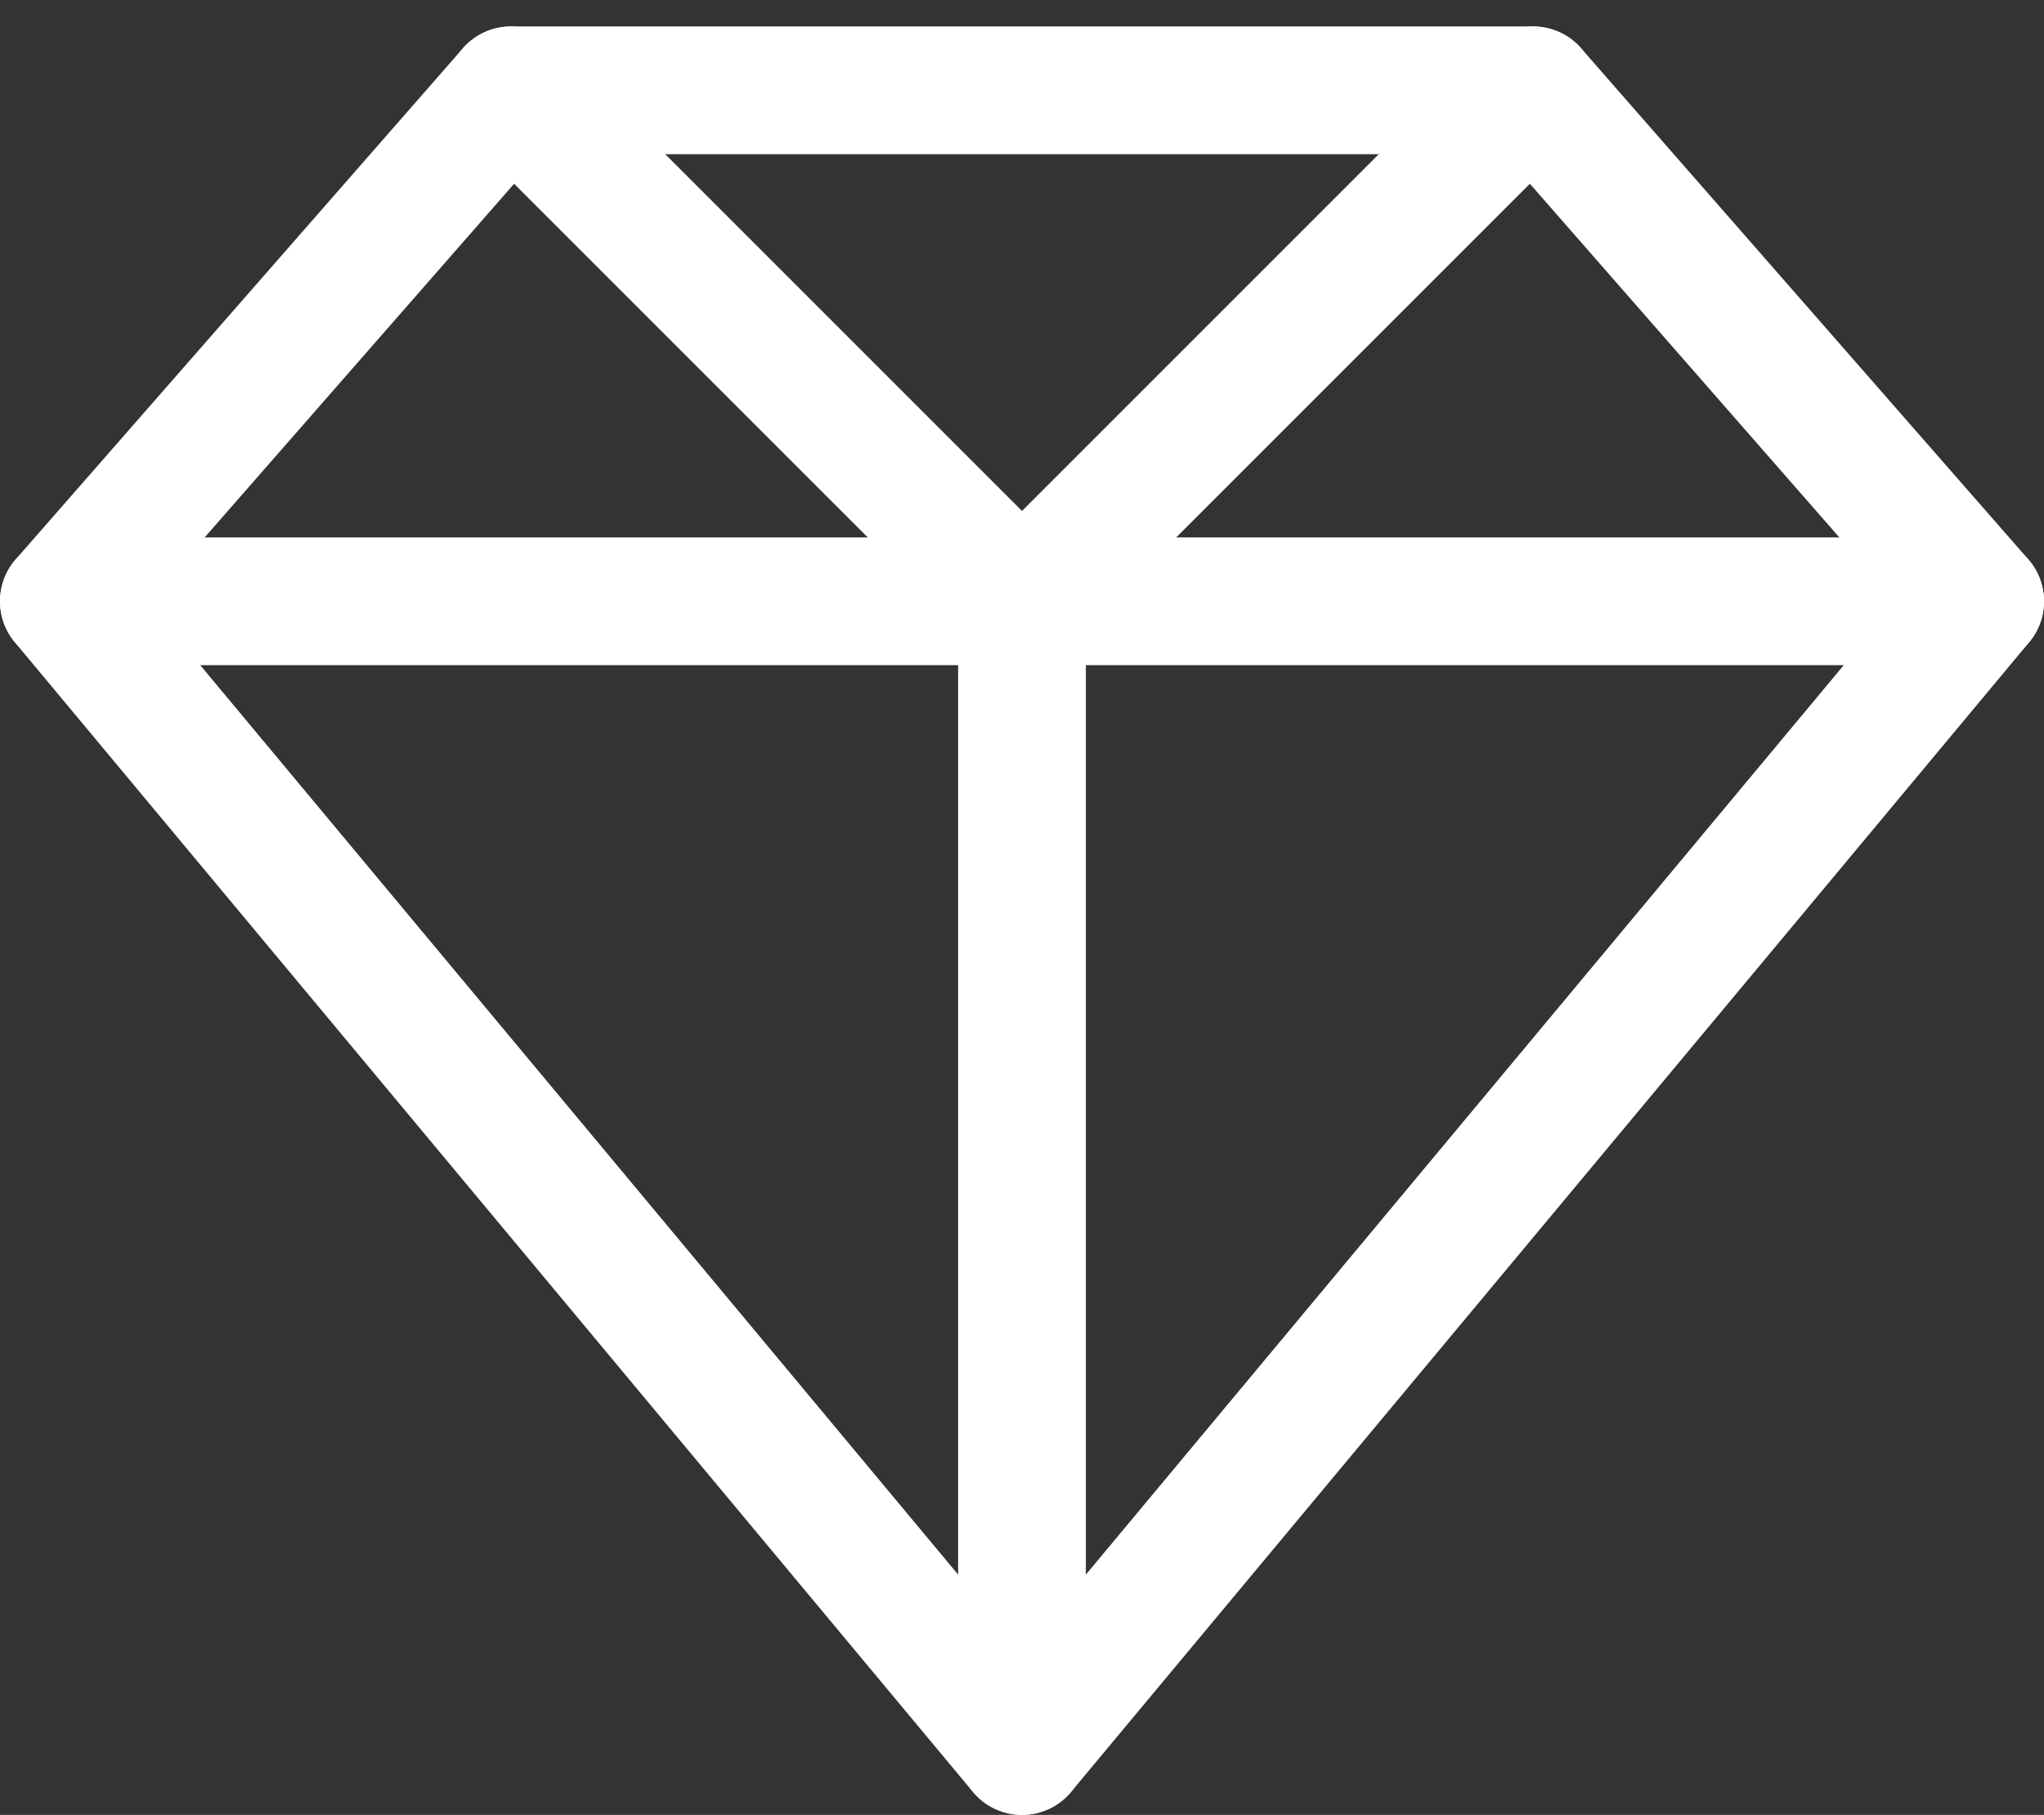 <svg xmlns="http://www.w3.org/2000/svg" width="32" height="28.414" viewBox="0 0 32 28.414">
  <rect x="0" y="0" width="32" height="28.414" fill="#333333" stroke="none"/>
  <g id="diamond-2813_559044f4-3dd8-44b6-a904-6d3a38f5a41f" transform="translate(1 1.414)">
    <path id="layer2" d="M2,14H32M9,6l8,8,8-8m-8,8V32" transform="translate(-2 -6)" fill="none" stroke="#fff" stroke-linecap="round" stroke-linejoin="round" stroke-miterlimit="10" stroke-width="2"/>
    <path id="layer1" d="M25,6l7,8L17,32,2,14,9,6Z" transform="translate(-2 -6)" fill="none" stroke="#fff" stroke-linecap="round" stroke-linejoin="round" stroke-miterlimit="10" stroke-width="2"/>
  </g>
</svg>
